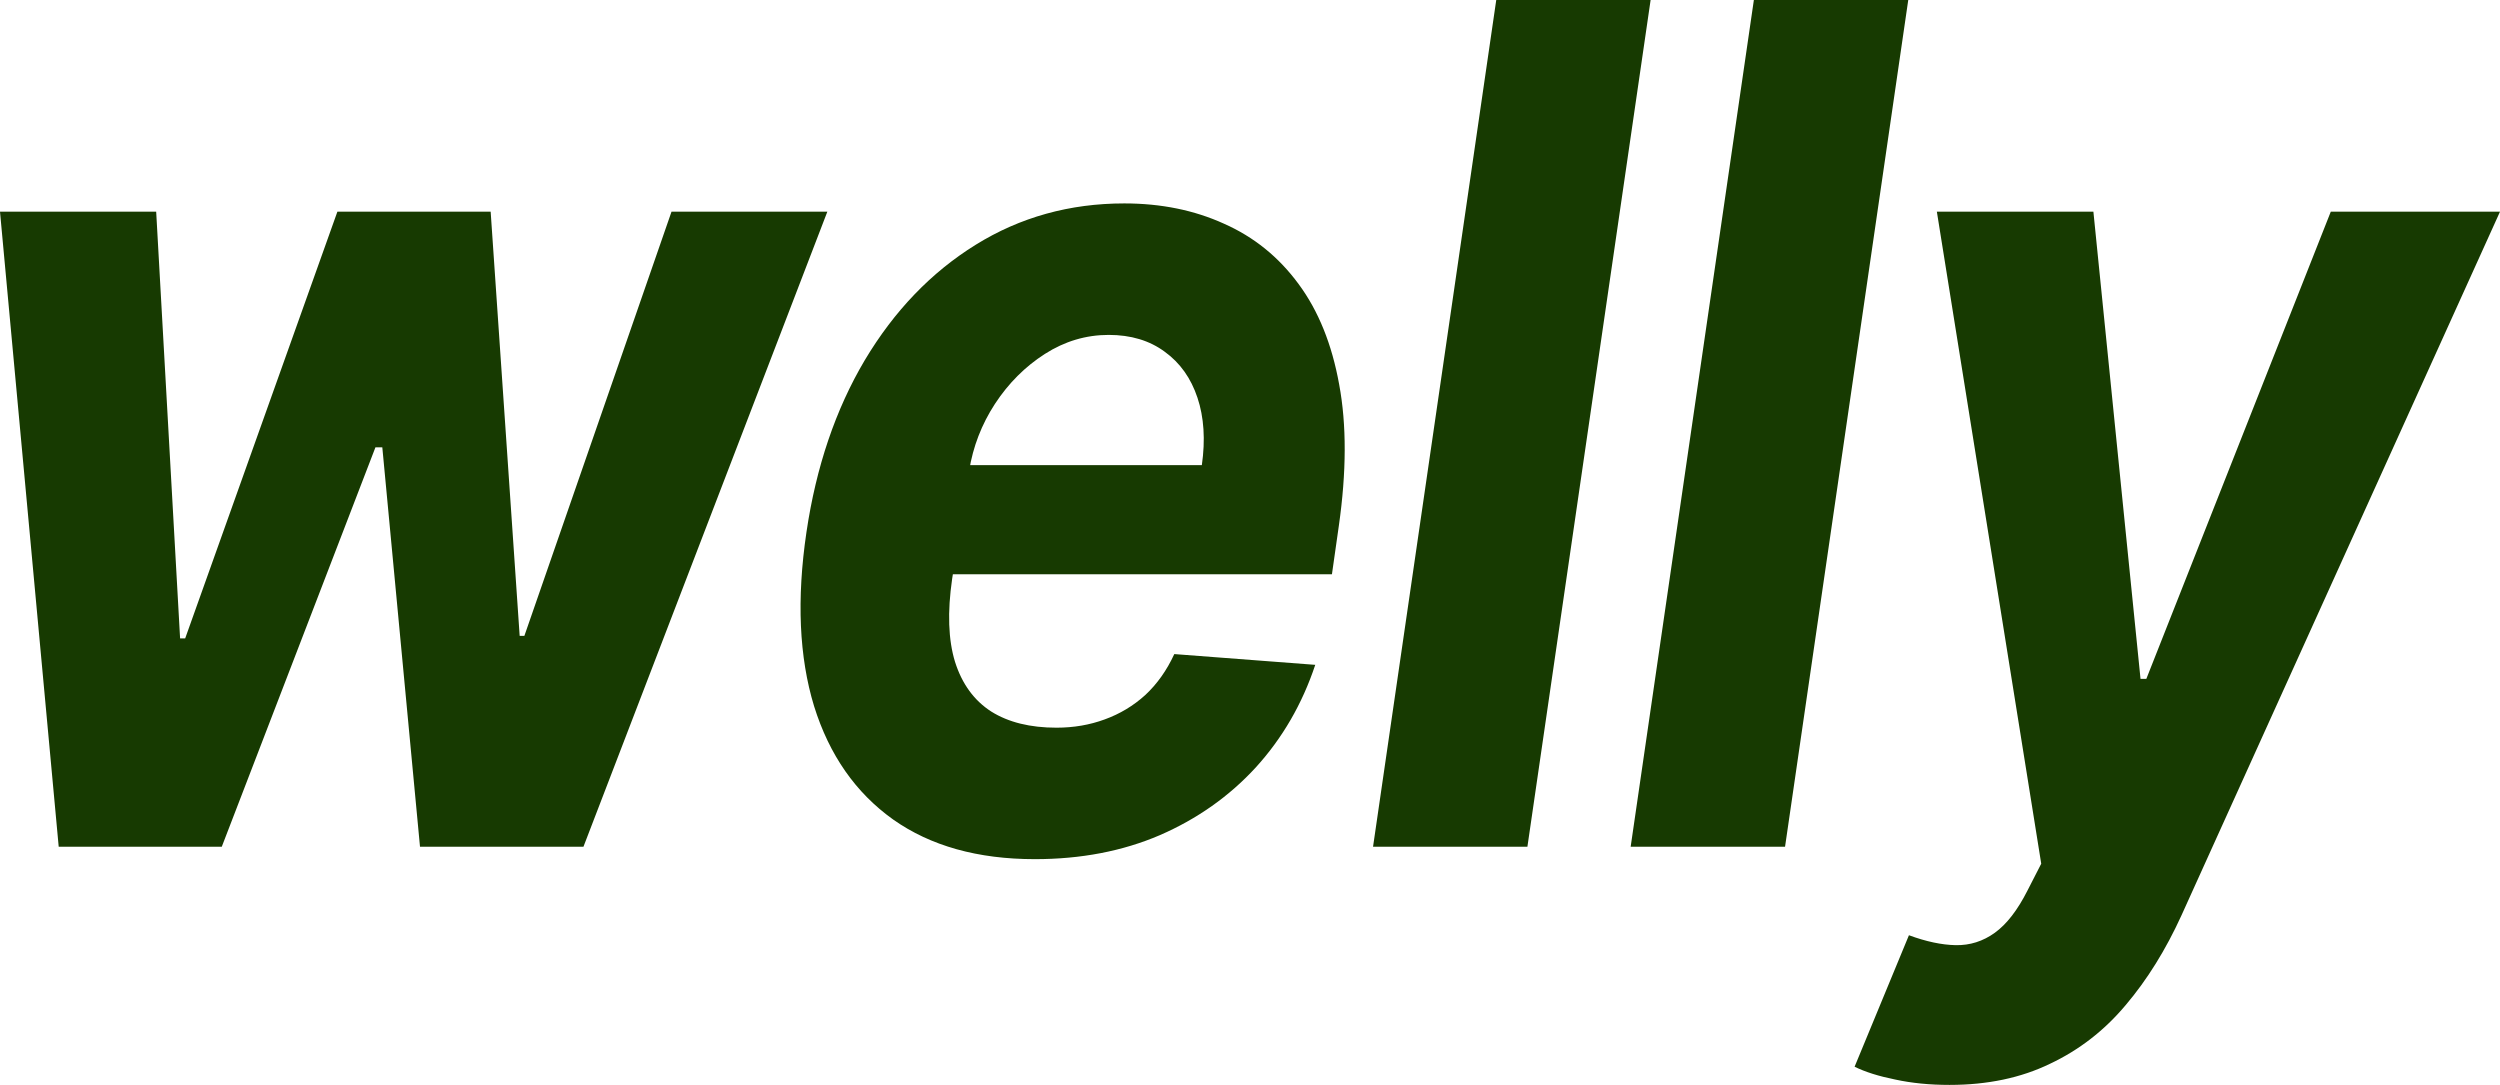 <?xml version="1.0" encoding="UTF-8"?> <svg xmlns="http://www.w3.org/2000/svg" width="106" height="46" viewBox="0 0 106 46" fill="none"><path d="M2.489 35.902L0 8.976H6.622L7.636 27.067H7.852L14.305 8.976H20.804L22.034 26.962H22.233L28.472 8.976H35.079L24.738 35.902H17.808L16.21 18.968H15.918L9.403 35.902H2.489Z" fill="#173A01"></path><path d="M43.874 36.428C41.457 36.428 39.454 35.867 37.866 34.745C36.279 33.612 35.162 32.011 34.517 29.942C33.882 27.862 33.774 25.402 34.194 22.562C34.604 19.792 35.428 17.361 36.668 15.269C37.918 13.177 39.485 11.547 41.37 10.378C43.254 9.209 45.354 8.625 47.669 8.625C49.226 8.625 50.635 8.911 51.895 9.484C53.165 10.045 54.22 10.898 55.06 12.043C55.9 13.177 56.474 14.597 56.781 16.303C57.099 18.01 57.093 20.008 56.766 22.299L56.474 24.35H36.56L37.19 19.722H50.958C51.111 18.647 51.05 17.694 50.773 16.864C50.497 16.035 50.036 15.386 49.39 14.918C48.745 14.439 47.951 14.2 47.009 14.2C46.046 14.2 45.144 14.469 44.304 15.006C43.464 15.544 42.758 16.251 42.184 17.127C41.621 17.992 41.257 18.933 41.093 19.95L40.371 24.543C40.166 25.957 40.207 27.131 40.494 28.066C40.791 29.001 41.303 29.703 42.03 30.17C42.758 30.626 43.679 30.854 44.796 30.854C45.523 30.854 46.205 30.737 46.84 30.503C47.485 30.269 48.059 29.924 48.56 29.469C49.062 29.001 49.472 28.423 49.79 27.733L55.767 28.189C55.214 29.849 54.374 31.298 53.247 32.537C52.12 33.764 50.763 34.722 49.175 35.412C47.598 36.089 45.831 36.428 43.874 36.428Z" fill="#173A01"></path><path d="M69.986 0L64.762 35.902H58.217L63.441 0H69.986Z" fill="#173A01"></path><path d="M80.91 0L75.686 35.902H69.14L74.364 0H80.91Z" fill="#173A01"></path><path d="M82.66 46C81.82 46 81.052 45.924 80.356 45.772C79.659 45.632 79.085 45.451 78.635 45.229L80.939 39.654C81.667 39.923 82.327 40.063 82.921 40.075C83.526 40.086 84.079 39.911 84.581 39.549C85.083 39.187 85.544 38.59 85.964 37.761L86.548 36.621L82.123 8.976H88.76L90.758 28.785H91.004L98.825 8.976H106L92.494 38.812C91.828 40.273 91.04 41.541 90.128 42.617C89.226 43.692 88.156 44.522 86.916 45.106C85.687 45.702 84.269 46 82.66 46Z" fill="#173A01"></path></svg> 